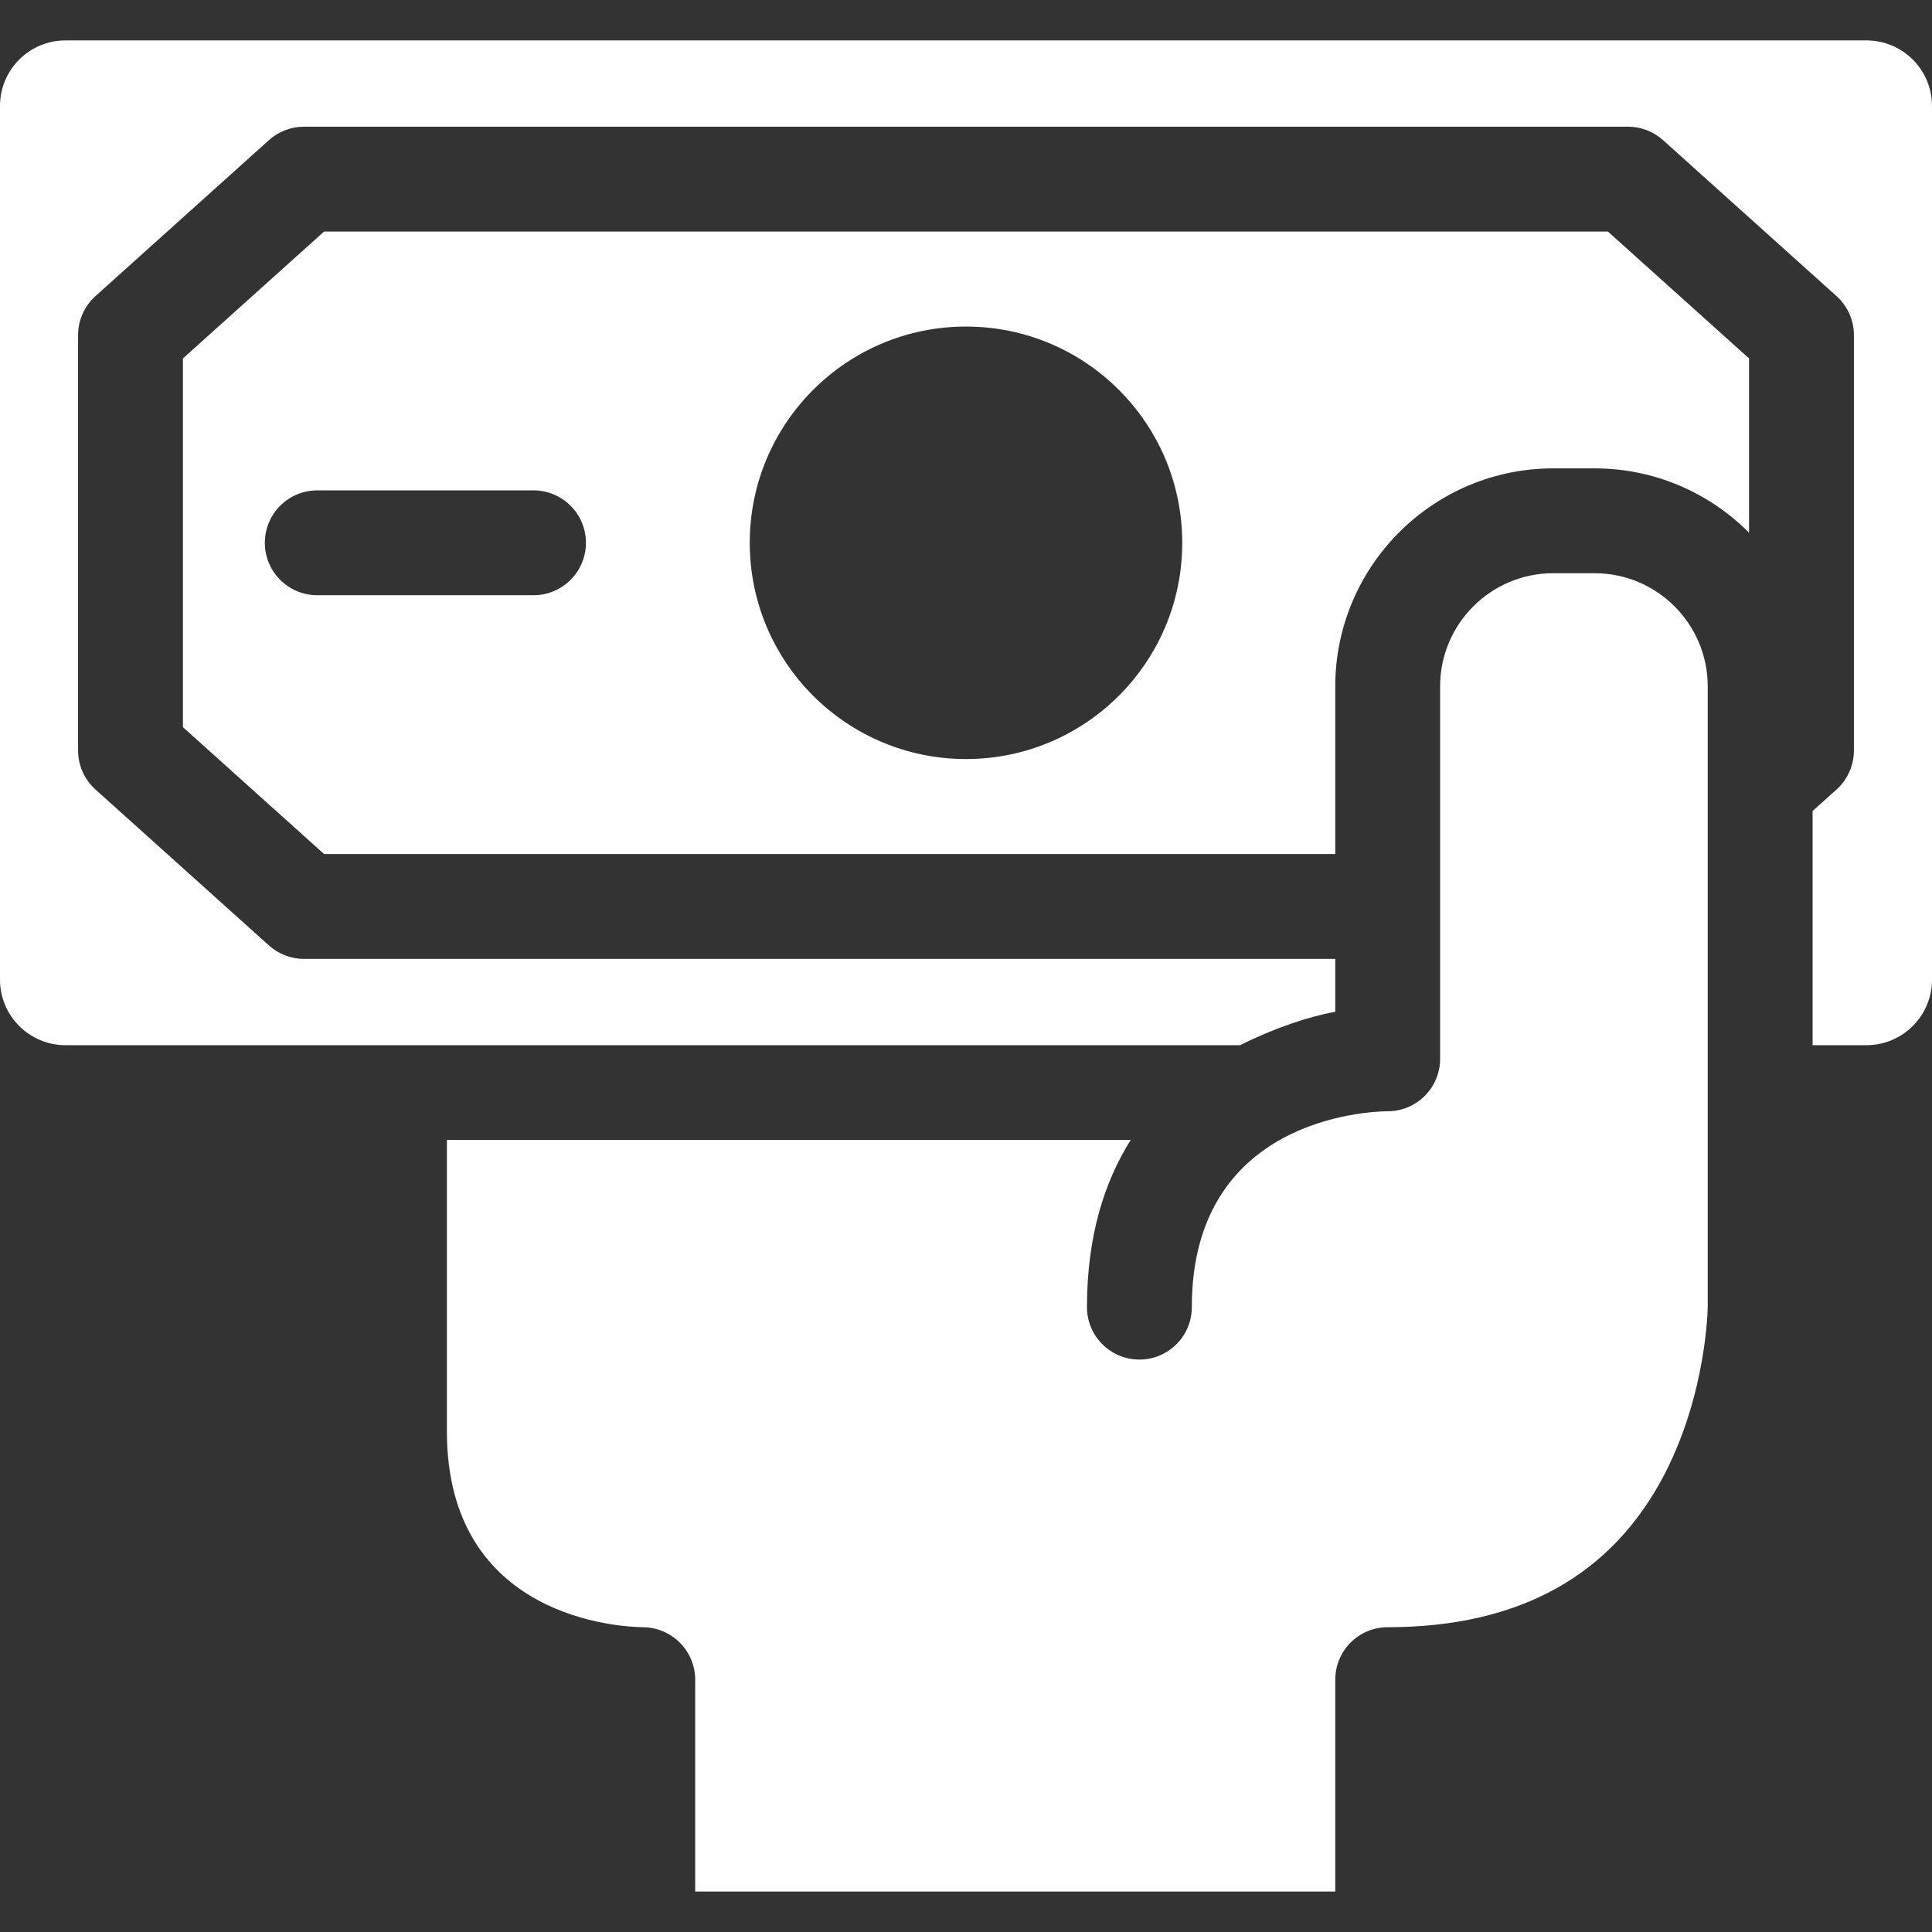<?xml version="1.0" encoding="UTF-8" standalone="no"?>
<!-- Generator: Adobe Illustrator 18.0.0, SVG Export Plug-In . SVG Version: 6.00 Build 0)  -->

<svg
   xmlns:dc="http://purl.org/dc/elements/1.1/"
   xmlns:cc="http://creativecommons.org/ns#"
   xmlns:rdf="http://www.w3.org/1999/02/22-rdf-syntax-ns#"
   xmlns:svg="http://www.w3.org/2000/svg"
   xmlns="http://www.w3.org/2000/svg"
   xmlns:sodipodi="http://sodipodi.sourceforge.net/DTD/sodipodi-0.dtd"
   xmlns:inkscape="http://www.inkscape.org/namespaces/inkscape"
   version="1.1"
   id="Capa_1"
   x="0px"
   y="0px"
   viewBox="0 0 297 297"
   style="enable-background:new 0 0 297 297;"
   xml:space="preserve"
   sodipodi:docname="cash.svg"
   inkscape:version="0.92.3 (2405546, 2018-03-11)"><rect x="0" y="0" width="297" height="297" fill="#333333" stroke="none"/><defs
   id="defs3975" /><sodipodi:namedview
   pagecolor="#ffffff"
   bordercolor="#666666"
   borderopacity="1"
   objecttolerance="10"
   gridtolerance="10"
   guidetolerance="10"
   inkscape:pageopacity="0"
   inkscape:pageshadow="2"
   inkscape:window-width="640"
   inkscape:window-height="480"
   id="namedview3973"
   showgrid="false"
   inkscape:zoom="0.79461279"
   inkscape:cx="148.5"
   inkscape:cy="148.5"
   inkscape:window-x="0"
   inkscape:window-y="0"
   inkscape:window-maximized="0"
   inkscape:current-layer="Capa_1" />
<g
   id="g3940"
   style="fill:#ffffff">
	<path
   d="M245.136,88.118h-6.363c-9.588,0-17.389,7.802-17.389,17.391v57.262c0,4.45-3.608,8.059-8.059,8.059   c-3.049,0.029-30.111,1.122-30.111,30.112c0,4.45-3.608,8.059-8.059,8.059c-4.45,0-8.059-3.608-8.059-8.059   c0-11.012,2.732-19.37,6.732-25.706H68.7v44.795c0,28.992,27.064,30.084,30.15,30.114c4.421,0.042,8.021,3.638,8.021,8.059v32.582   h98.395v-32.582c0-4.451,3.608-8.059,8.059-8.059c20.245,0,34.599-7.982,42.663-23.724c6.382-12.459,6.534-25.375,6.535-25.504   V105.51C262.524,95.92,254.724,88.118,245.136,88.118z"
   id="path3934"
   style="fill:#ffffff" />
	<path
   d="M286.927,6.213H10.073C4.51,6.213,0,10.723,0,16.286v134.313c0,5.563,4.51,10.073,10.073,10.073h180.563   c5.302-2.651,10.525-4.39,14.63-5.131v-8.132H46.732c-1.989,0-3.908-0.736-5.388-2.066l-26.669-23.976   c-1.7-1.529-2.671-3.707-2.671-5.993V51.511c0-2.286,0.971-4.464,2.671-5.993l26.669-23.975c1.479-1.33,3.399-2.066,5.388-2.066   h203.535c1.989,0,3.908,0.736,5.388,2.066l26.668,23.975c1.7,1.529,2.671,3.707,2.671,5.993v63.864   c0,2.286-0.971,4.464-2.671,5.993l-3.682,3.31v35.995h8.285c5.563,0,10.073-4.51,10.073-10.073V16.286   C297,10.723,292.49,6.213,286.927,6.213z"
   id="path3936"
   style="fill:#ffffff" />
	<path
   d="M49.822,35.594l-21.7,19.508v56.681l21.7,19.508h155.445V105.51c0-18.477,15.031-33.509,33.506-33.509h6.363   c9.269,0,17.67,3.785,23.741,9.889V55.102l-21.699-19.508H49.822z M82.015,91.502H48.772c-4.45,0-8.059-3.608-8.059-8.059   s3.608-8.059,8.059-8.059h33.242c4.45,0,8.059,3.608,8.059,8.059S86.465,91.502,82.015,91.502z M148.5,116.685   c-18.359,0-33.242-14.883-33.242-33.242S130.141,50.2,148.5,50.2c18.359,0,33.242,14.883,33.242,33.242   S166.859,116.685,148.5,116.685z"
   id="path3938"
   style="fill:#ffffff" />
</g>
<g
   id="g3942">
</g>
<g
   id="g3944">
</g>
<g
   id="g3946">
</g>
<g
   id="g3948">
</g>
<g
   id="g3950">
</g>
<g
   id="g3952">
</g>
<g
   id="g3954">
</g>
<g
   id="g3956">
</g>
<g
   id="g3958">
</g>
<g
   id="g3960">
</g>
<g
   id="g3962">
</g>
<g
   id="g3964">
</g>
<g
   id="g3966">
</g>
<g
   id="g3968">
</g>
<g
   id="g3970">
</g>
</svg>